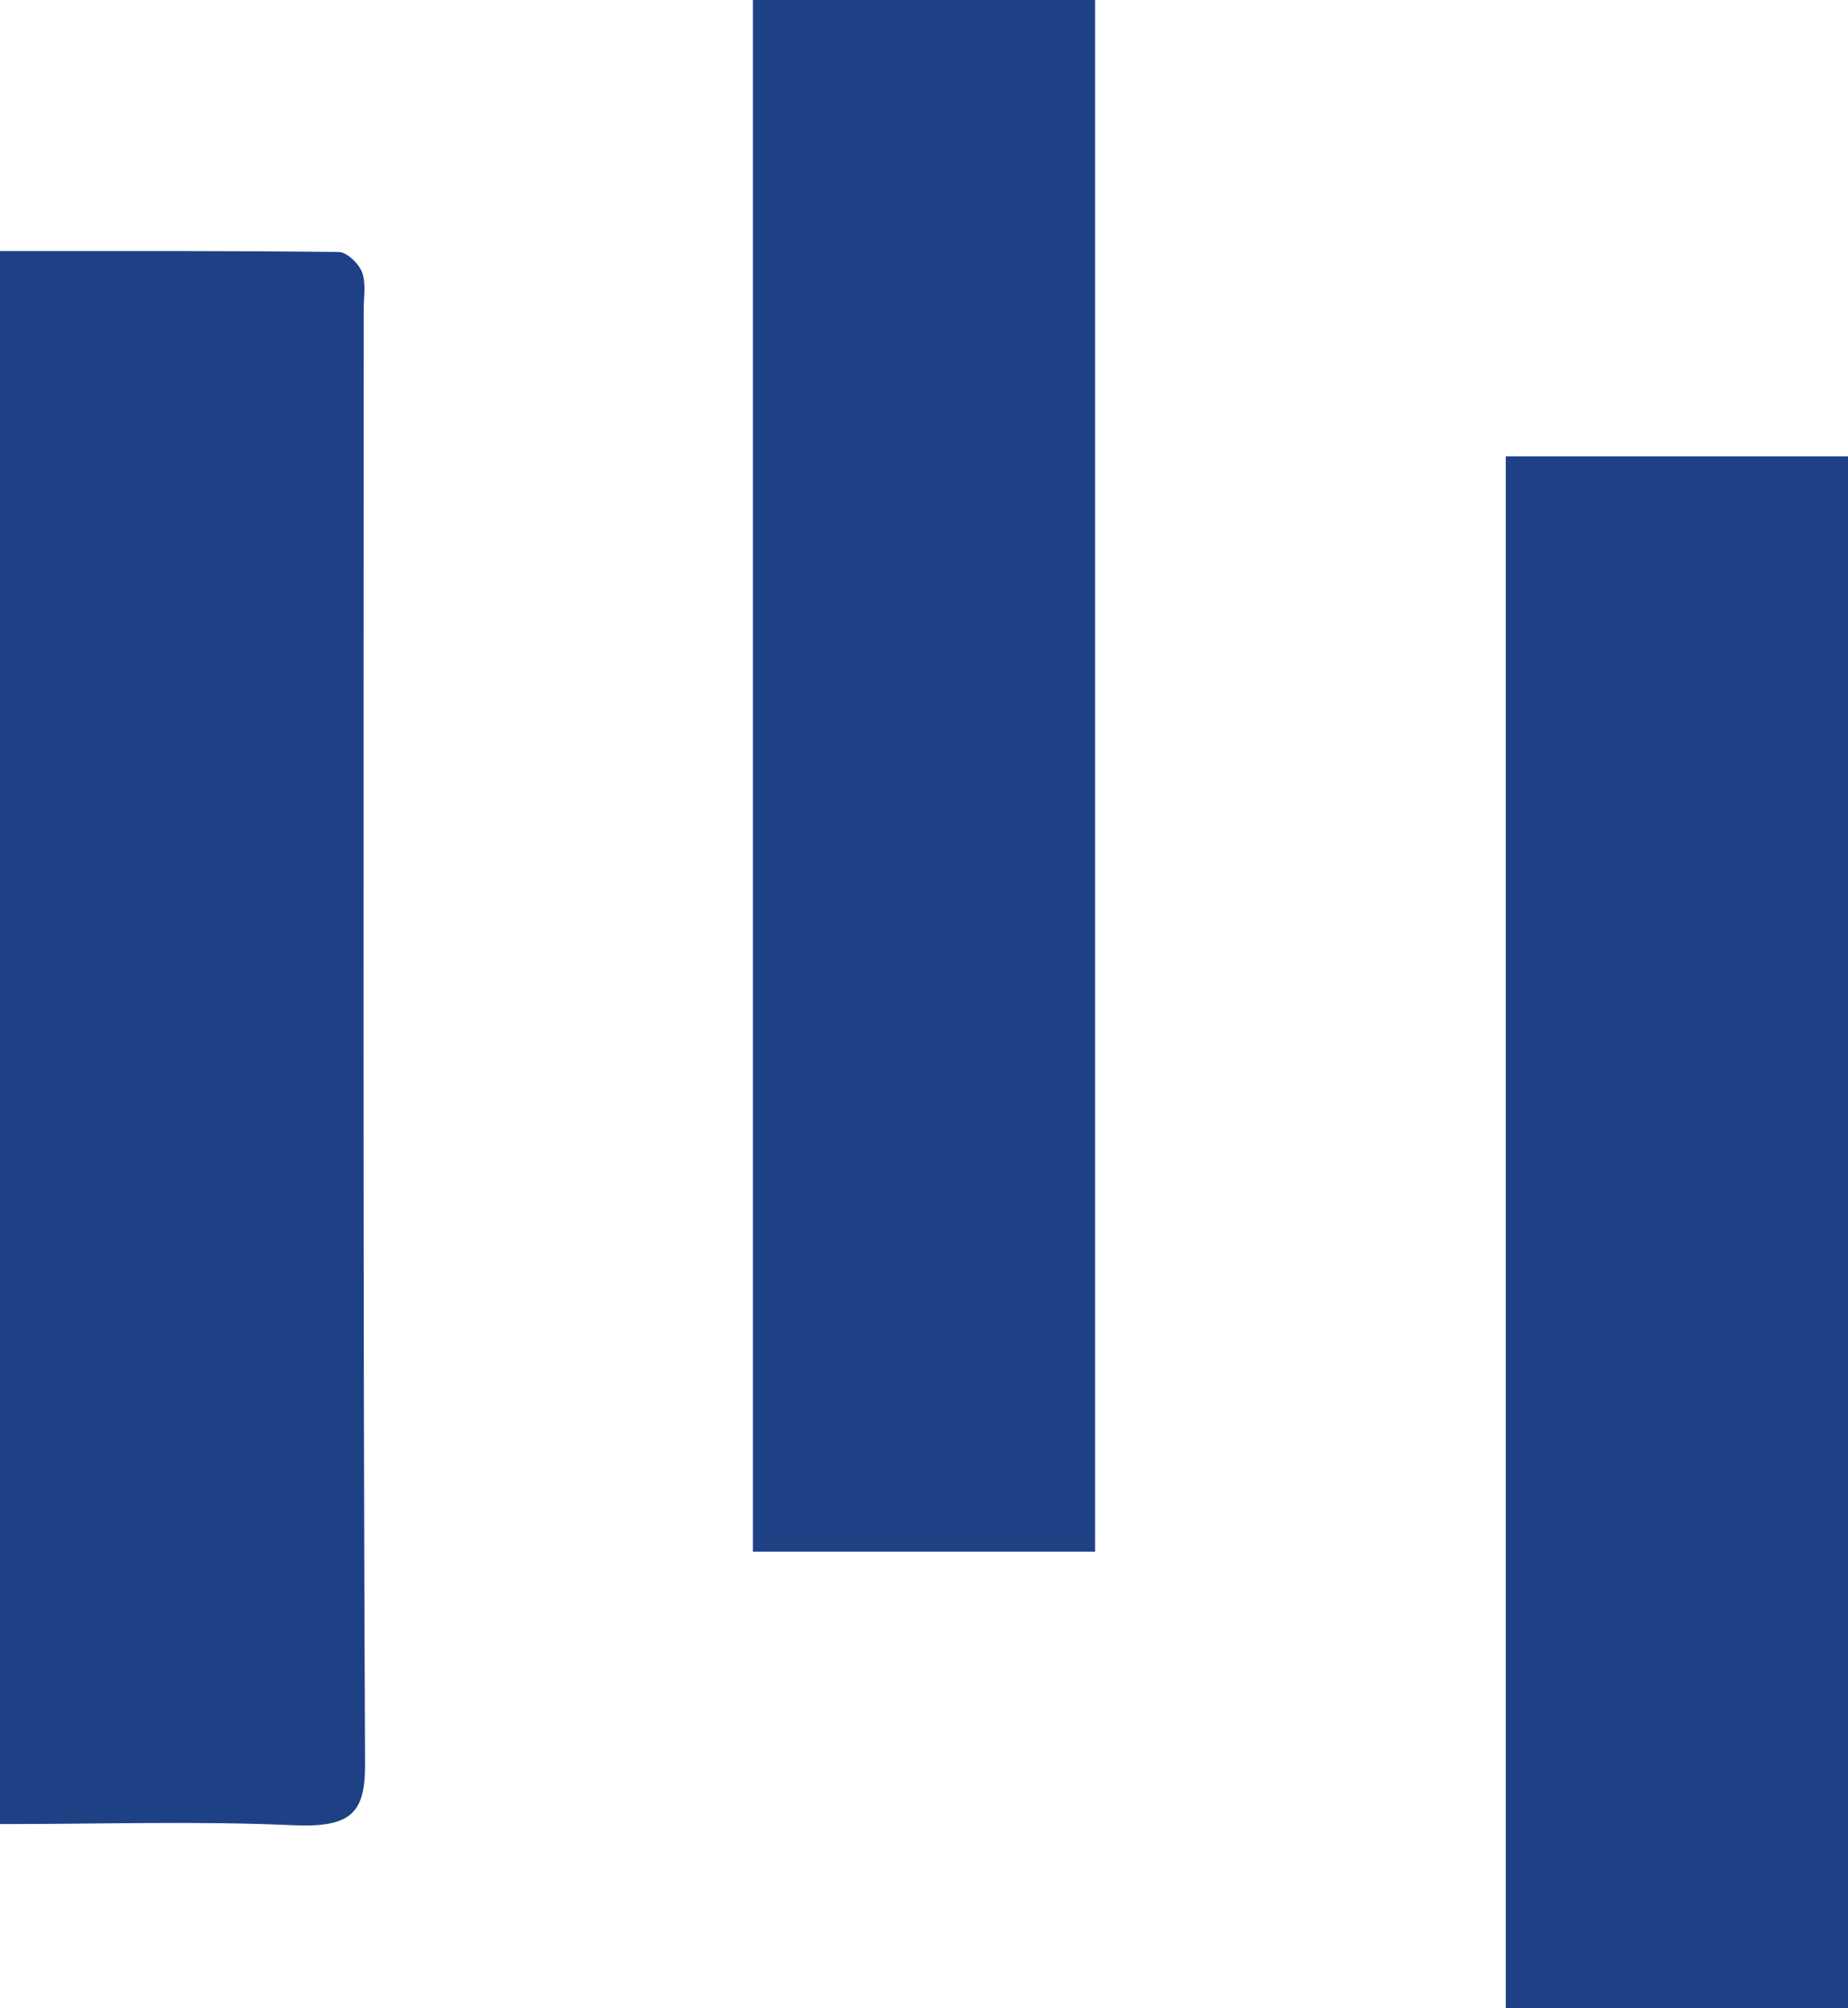 <svg xmlns="http://www.w3.org/2000/svg" width="81" height="88" viewBox="0 0 81 88" fill="none"><path d="M0 79.938V11.002C5.006 11.002 9.922 10.986 14.848 11.043C15.206 11.043 15.742 11.571 15.871 11.933C16.05 12.436 15.94 13.021 15.94 13.565C15.94 34.83 15.901 56.094 16 77.359C16 79.427 15.414 80.103 12.852 79.988C8.66 79.798 4.459 79.938 0 79.938Z" fill="#1E4085"></path><path d="M66 20H81V88H66V20Z" fill="#1E4085"></path><path d="M33 0H48V68H33V0Z" fill="#1E4085"></path></svg>